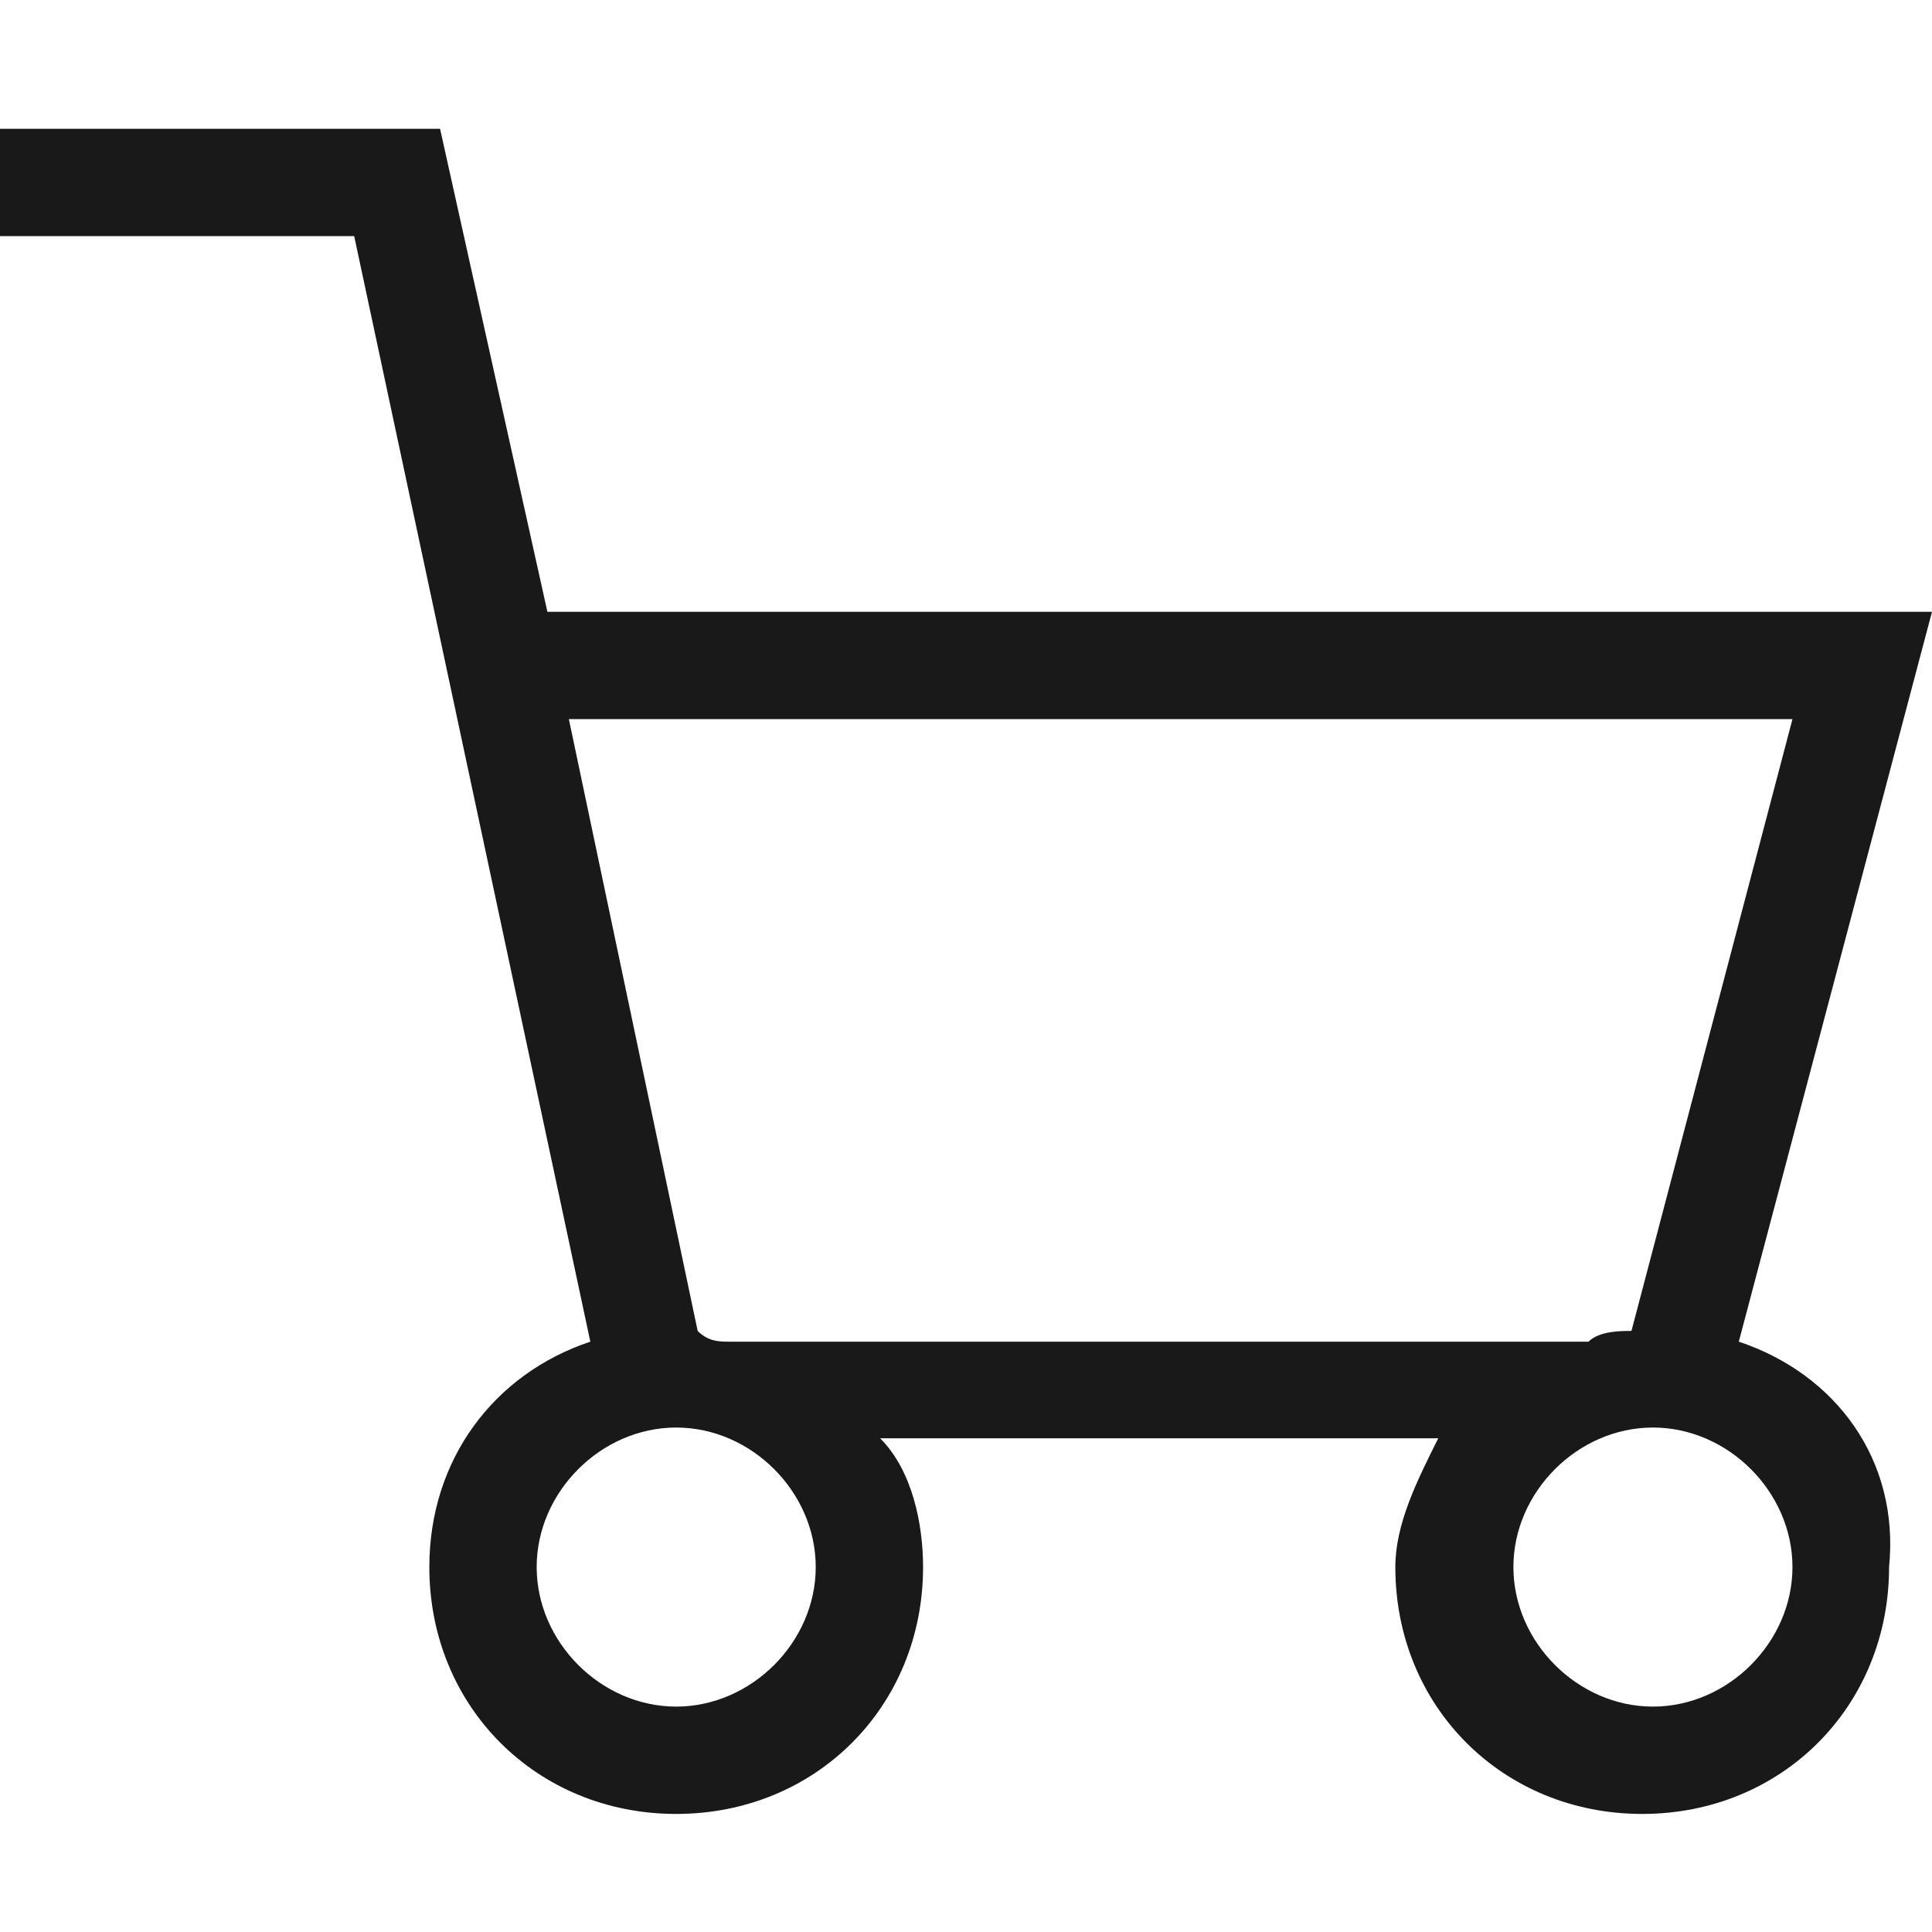 <?xml version="1.0" encoding="utf-8"?>
<!-- Generator: Adobe Illustrator 26.5.1, SVG Export Plug-In . SVG Version: 6.00 Build 0)  -->
<svg version="1.1" id="Layer_1" xmlns="http://www.w3.org/2000/svg" xmlns:xlink="http://www.w3.org/1999/xlink" x="0px" y="0px"
	 viewBox="0 0 18 18" style="enable-background:new 0 0 18 18;" xml:space="preserve">
<style type="text/css">
	.st0{fill:#191919;}
</style>
<path class="st0" d="M16.2,12.5L18,5.7H5.1l-1-4.5H0v1h3.3l2.2,10.3C4.6,12.8,4,13.6,4,14.6c0,1.3,1,2.3,2.3,2.3s2.3-1,2.3-2.3
	c0-0.4-0.1-0.9-0.4-1.2h5.2c-0.2,0.4-0.4,0.8-0.4,1.2c0,1.3,1,2.3,2.3,2.3s2.3-1,2.3-2.3C17.7,13.6,17.1,12.8,16.2,12.5z M16.7,6.7
	l-1.5,5.7c-0.1,0-0.3,0-0.4,0.1h-8v0c-0.1,0-0.2,0-0.3-0.1L5.3,6.7H16.7z M6.3,15.9c-0.7,0-1.3-0.6-1.3-1.3s0.6-1.3,1.3-1.3
	s1.3,0.6,1.3,1.3S7,15.9,6.3,15.9z M15.4,15.9c-0.7,0-1.3-0.6-1.3-1.3s0.6-1.3,1.3-1.3s1.3,0.6,1.3,1.3S16.1,15.9,15.4,15.9z"/>
</svg>

